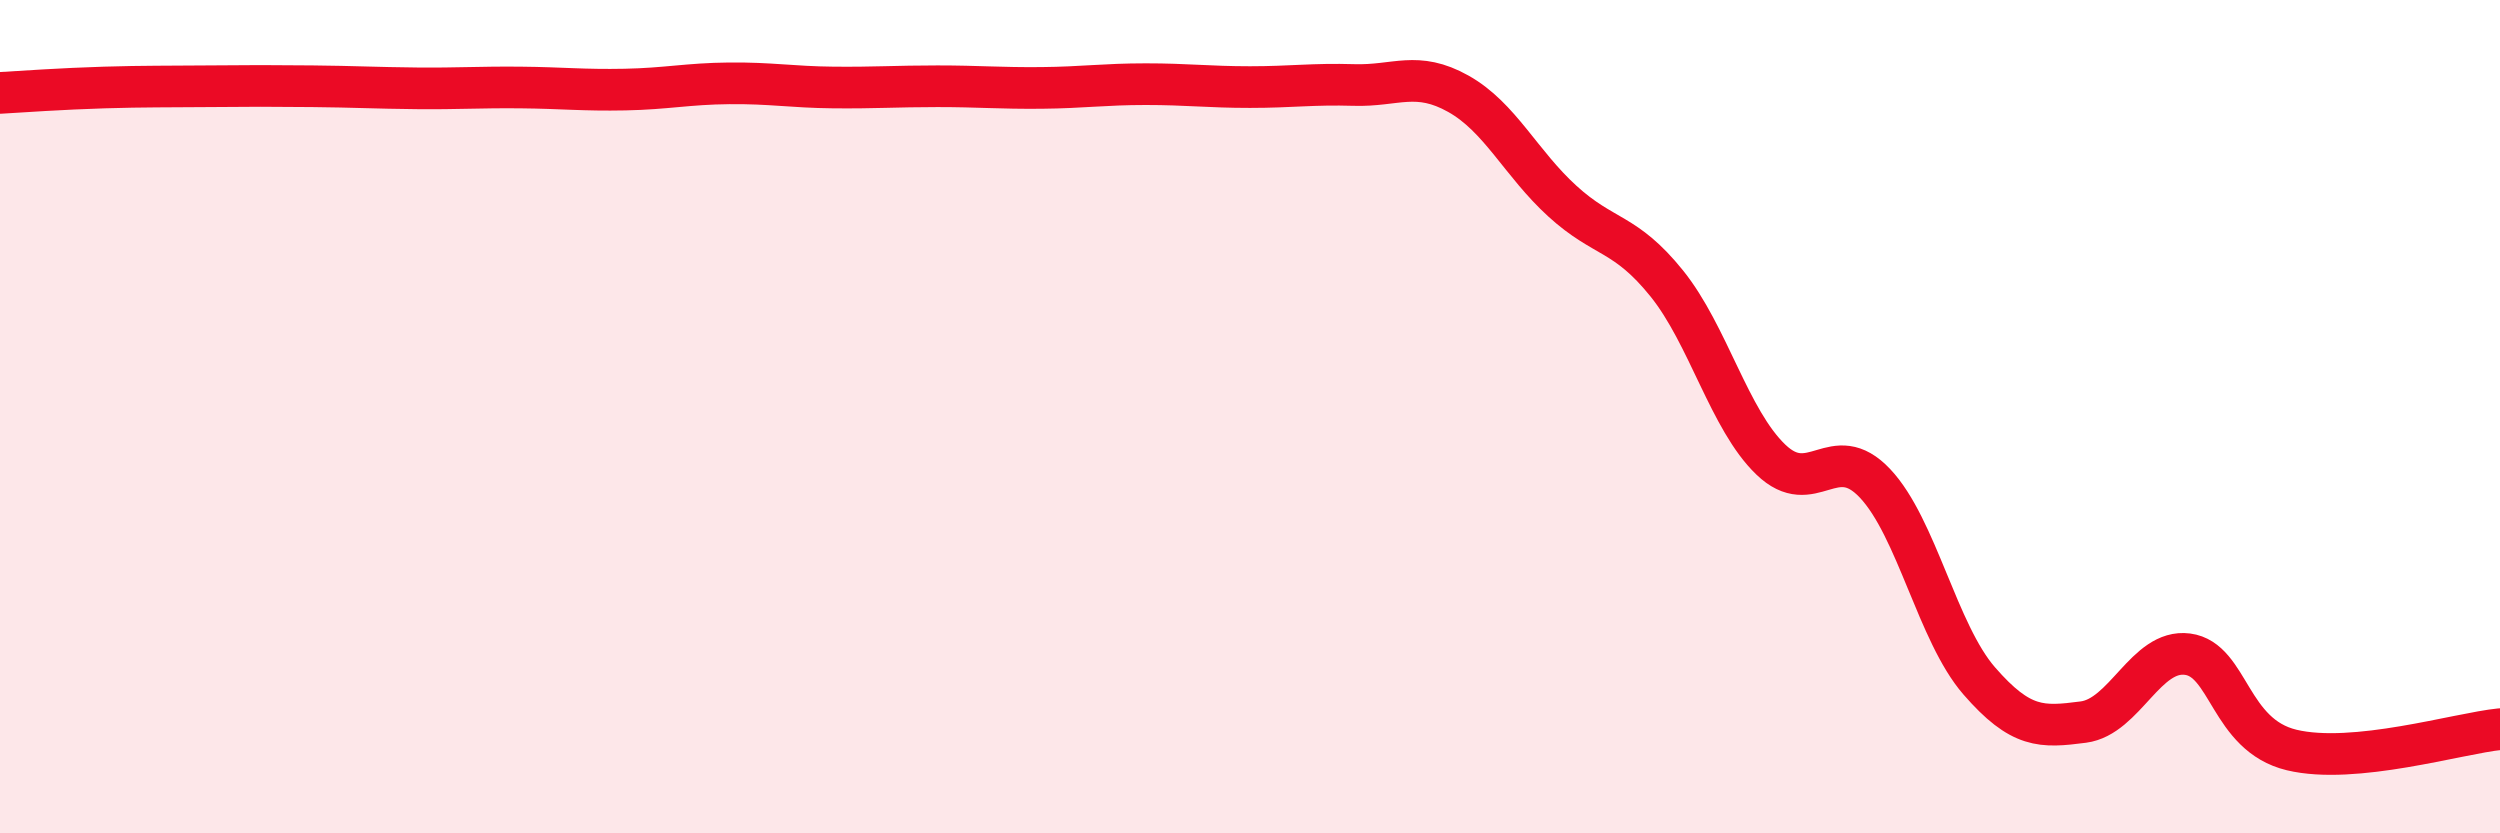 
    <svg width="60" height="20" viewBox="0 0 60 20" xmlns="http://www.w3.org/2000/svg">
      <path
        d="M 0,2.23 C 0.5,2.2 1.5,2.13 2.5,2.1 C 3.5,2.07 4,2.08 5,2.07 C 6,2.06 6.5,2.06 7.5,2.07 C 8.5,2.08 9,2.11 10,2.12 C 11,2.13 11.5,2.09 12.5,2.1 C 13.5,2.11 14,2.17 15,2.15 C 16,2.13 16.5,2.01 17.5,2 C 18.5,1.99 19,2.09 20,2.1 C 21,2.11 21.5,2.07 22.5,2.07 C 23.5,2.07 24,2.12 25,2.11 C 26,2.1 26.5,2.02 27.5,2.02 C 28.5,2.02 29,2.09 30,2.09 C 31,2.09 31.5,2.01 32.5,2.04 C 33.5,2.07 34,1.69 35,2.25 C 36,2.81 36.5,3.92 37.5,4.83 C 38.5,5.74 39,5.56 40,6.8 C 41,8.04 41.5,10.07 42.5,11.03 C 43.5,11.99 44,10.54 45,11.6 C 46,12.66 46.5,15.19 47.5,16.34 C 48.5,17.49 49,17.46 50,17.33 C 51,17.2 51.5,15.57 52.5,15.7 C 53.5,15.83 53.5,17.64 55,18 C 56.5,18.36 59,17.6 60,17.5L60 20L0 20Z"
        fill="#EB0A25"
        opacity="0.1"
        stroke-linecap="round"
        stroke-linejoin="round"
      />
      <path
        d="M 0,2.23 C 0.5,2.2 1.5,2.13 2.5,2.1 C 3.5,2.07 4,2.08 5,2.07 C 6,2.06 6.5,2.06 7.5,2.07 C 8.5,2.08 9,2.11 10,2.12 C 11,2.13 11.5,2.09 12.5,2.1 C 13.5,2.11 14,2.17 15,2.15 C 16,2.13 16.5,2.01 17.5,2 C 18.5,1.99 19,2.09 20,2.1 C 21,2.11 21.5,2.07 22.5,2.07 C 23.5,2.07 24,2.12 25,2.11 C 26,2.1 26.5,2.02 27.5,2.02 C 28.5,2.02 29,2.09 30,2.09 C 31,2.09 31.5,2.01 32.5,2.04 C 33.5,2.07 34,1.69 35,2.25 C 36,2.81 36.5,3.92 37.5,4.83 C 38.5,5.74 39,5.56 40,6.8 C 41,8.04 41.5,10.07 42.5,11.03 C 43.5,11.99 44,10.54 45,11.6 C 46,12.66 46.5,15.19 47.5,16.34 C 48.5,17.49 49,17.46 50,17.33 C 51,17.2 51.5,15.57 52.5,15.7 C 53.5,15.83 53.5,17.64 55,18 C 56.5,18.36 59,17.6 60,17.5"
        stroke="#EB0A25"
        stroke-width="1"
        fill="none"
        stroke-linecap="round"
        stroke-linejoin="round"
      />
    </svg>
  